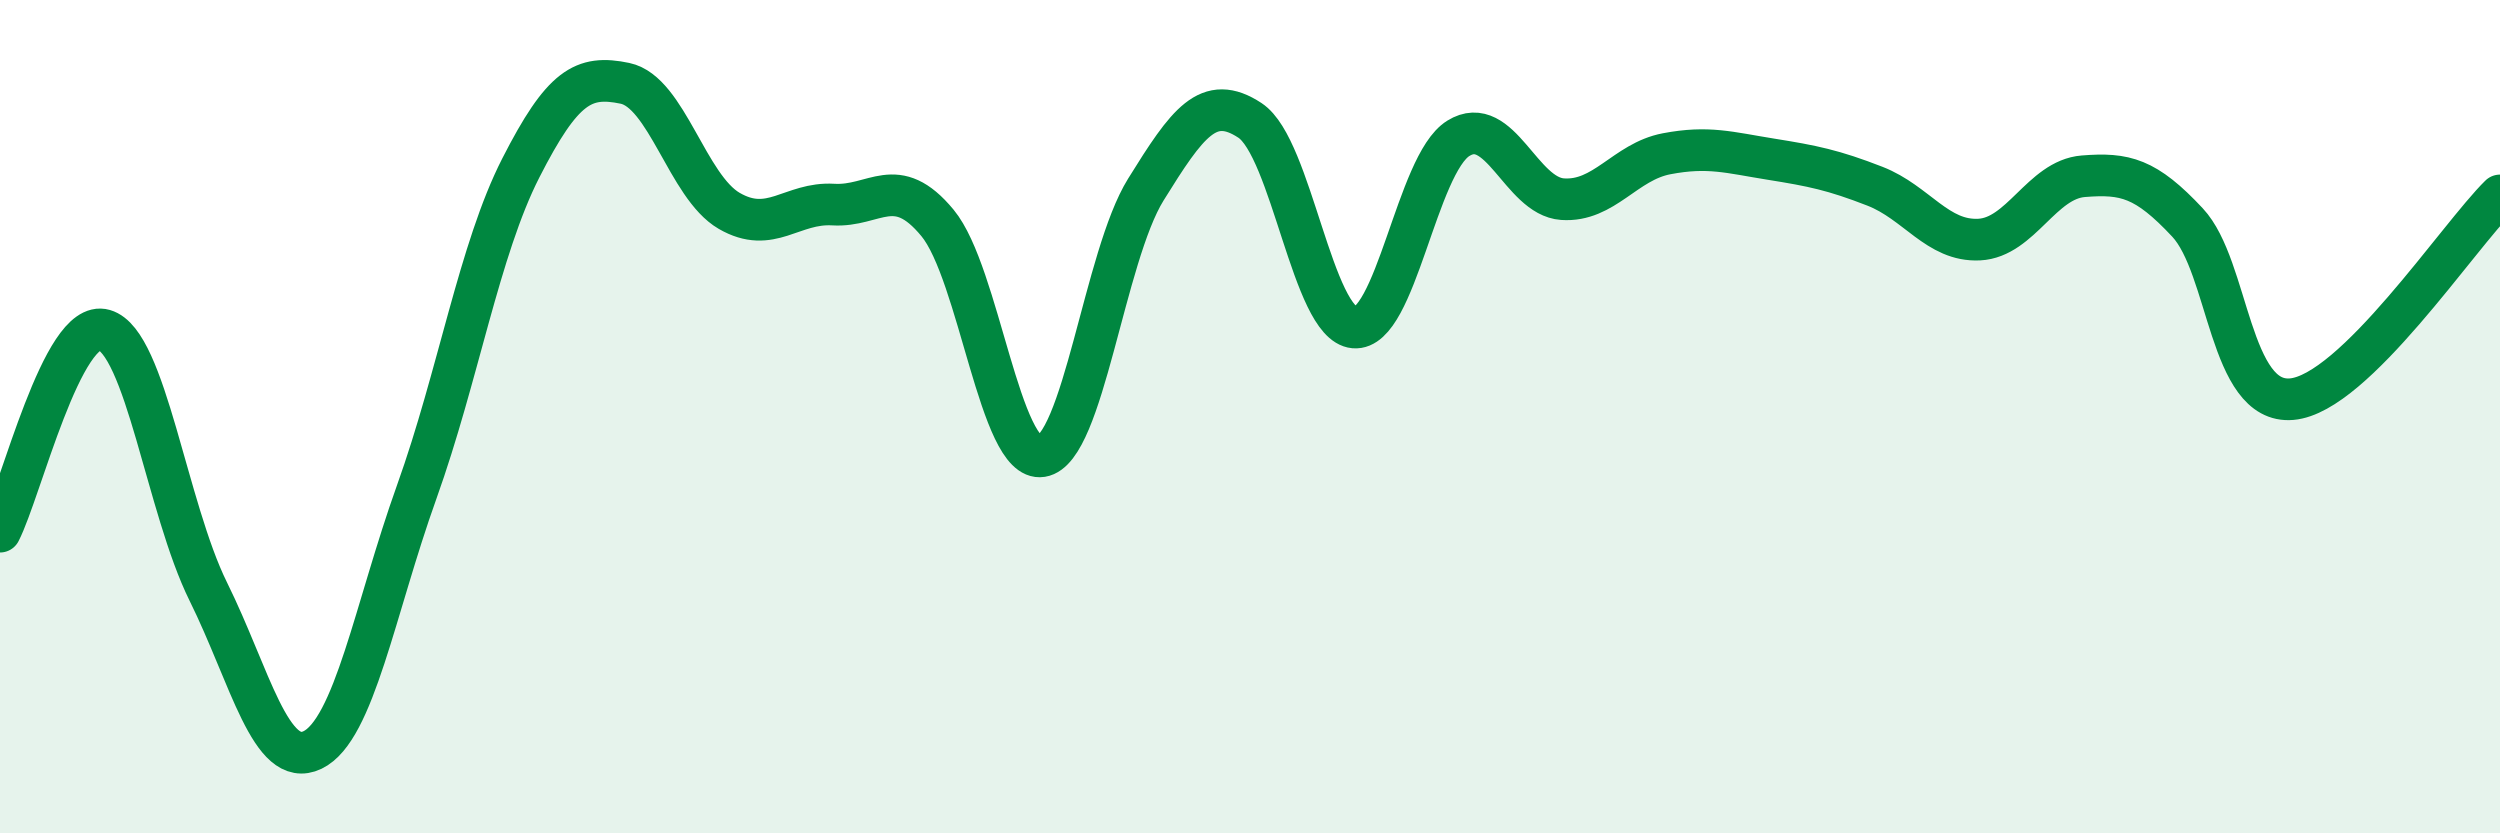 
    <svg width="60" height="20" viewBox="0 0 60 20" xmlns="http://www.w3.org/2000/svg">
      <path
        d="M 0,12.76 C 0.5,11.79 1.5,7.63 2.5,7.92 C 3.5,8.21 4,12.18 5,14.2 C 6,16.22 6.5,18.48 7.5,18 C 8.5,17.52 9,14.6 10,11.81 C 11,9.02 11.5,5.99 12.5,4.03 C 13.5,2.07 14,1.79 15,2 C 16,2.21 16.5,4.48 17.5,5.06 C 18.5,5.64 19,4.85 20,4.91 C 21,4.97 21.5,4.14 22.5,5.35 C 23.5,6.56 24,11.11 25,10.95 C 26,10.79 26.5,6.16 27.5,4.55 C 28.5,2.94 29,2.23 30,2.89 C 31,3.55 31.5,7.77 32.5,7.86 C 33.5,7.95 34,3.94 35,3.32 C 36,2.7 36.5,4.71 37.5,4.78 C 38.5,4.85 39,3.88 40,3.69 C 41,3.5 41.5,3.66 42.5,3.82 C 43.5,3.98 44,4.08 45,4.47 C 46,4.86 46.5,5.8 47.5,5.75 C 48.5,5.7 49,4.31 50,4.23 C 51,4.15 51.5,4.27 52.5,5.34 C 53.5,6.41 53.5,9.71 55,9.58 C 56.5,9.45 59,5.67 60,4.69L60 20L0 20Z"
        fill="#008740"
        opacity="0.1"
        stroke-linecap="round"
        stroke-linejoin="round"
      />
      <path
        d="M 0,12.76 C 0.5,11.79 1.5,7.63 2.5,7.92 C 3.5,8.21 4,12.18 5,14.2 C 6,16.22 6.5,18.48 7.5,18 C 8.5,17.52 9,14.6 10,11.81 C 11,9.02 11.5,5.99 12.5,4.03 C 13.5,2.07 14,1.79 15,2 C 16,2.21 16.5,4.48 17.5,5.06 C 18.5,5.64 19,4.85 20,4.91 C 21,4.97 21.5,4.14 22.5,5.35 C 23.5,6.56 24,11.11 25,10.95 C 26,10.79 26.5,6.16 27.5,4.55 C 28.5,2.94 29,2.23 30,2.89 C 31,3.55 31.5,7.77 32.5,7.86 C 33.5,7.95 34,3.94 35,3.32 C 36,2.7 36.5,4.71 37.5,4.78 C 38.5,4.85 39,3.88 40,3.69 C 41,3.5 41.5,3.66 42.5,3.82 C 43.5,3.98 44,4.08 45,4.47 C 46,4.86 46.5,5.8 47.5,5.75 C 48.5,5.7 49,4.31 50,4.23 C 51,4.15 51.5,4.27 52.5,5.34 C 53.5,6.41 53.5,9.71 55,9.58 C 56.5,9.45 59,5.67 60,4.69"
        stroke="#008740"
        stroke-width="1"
        fill="none"
        stroke-linecap="round"
        stroke-linejoin="round"
      />
    </svg>
  
